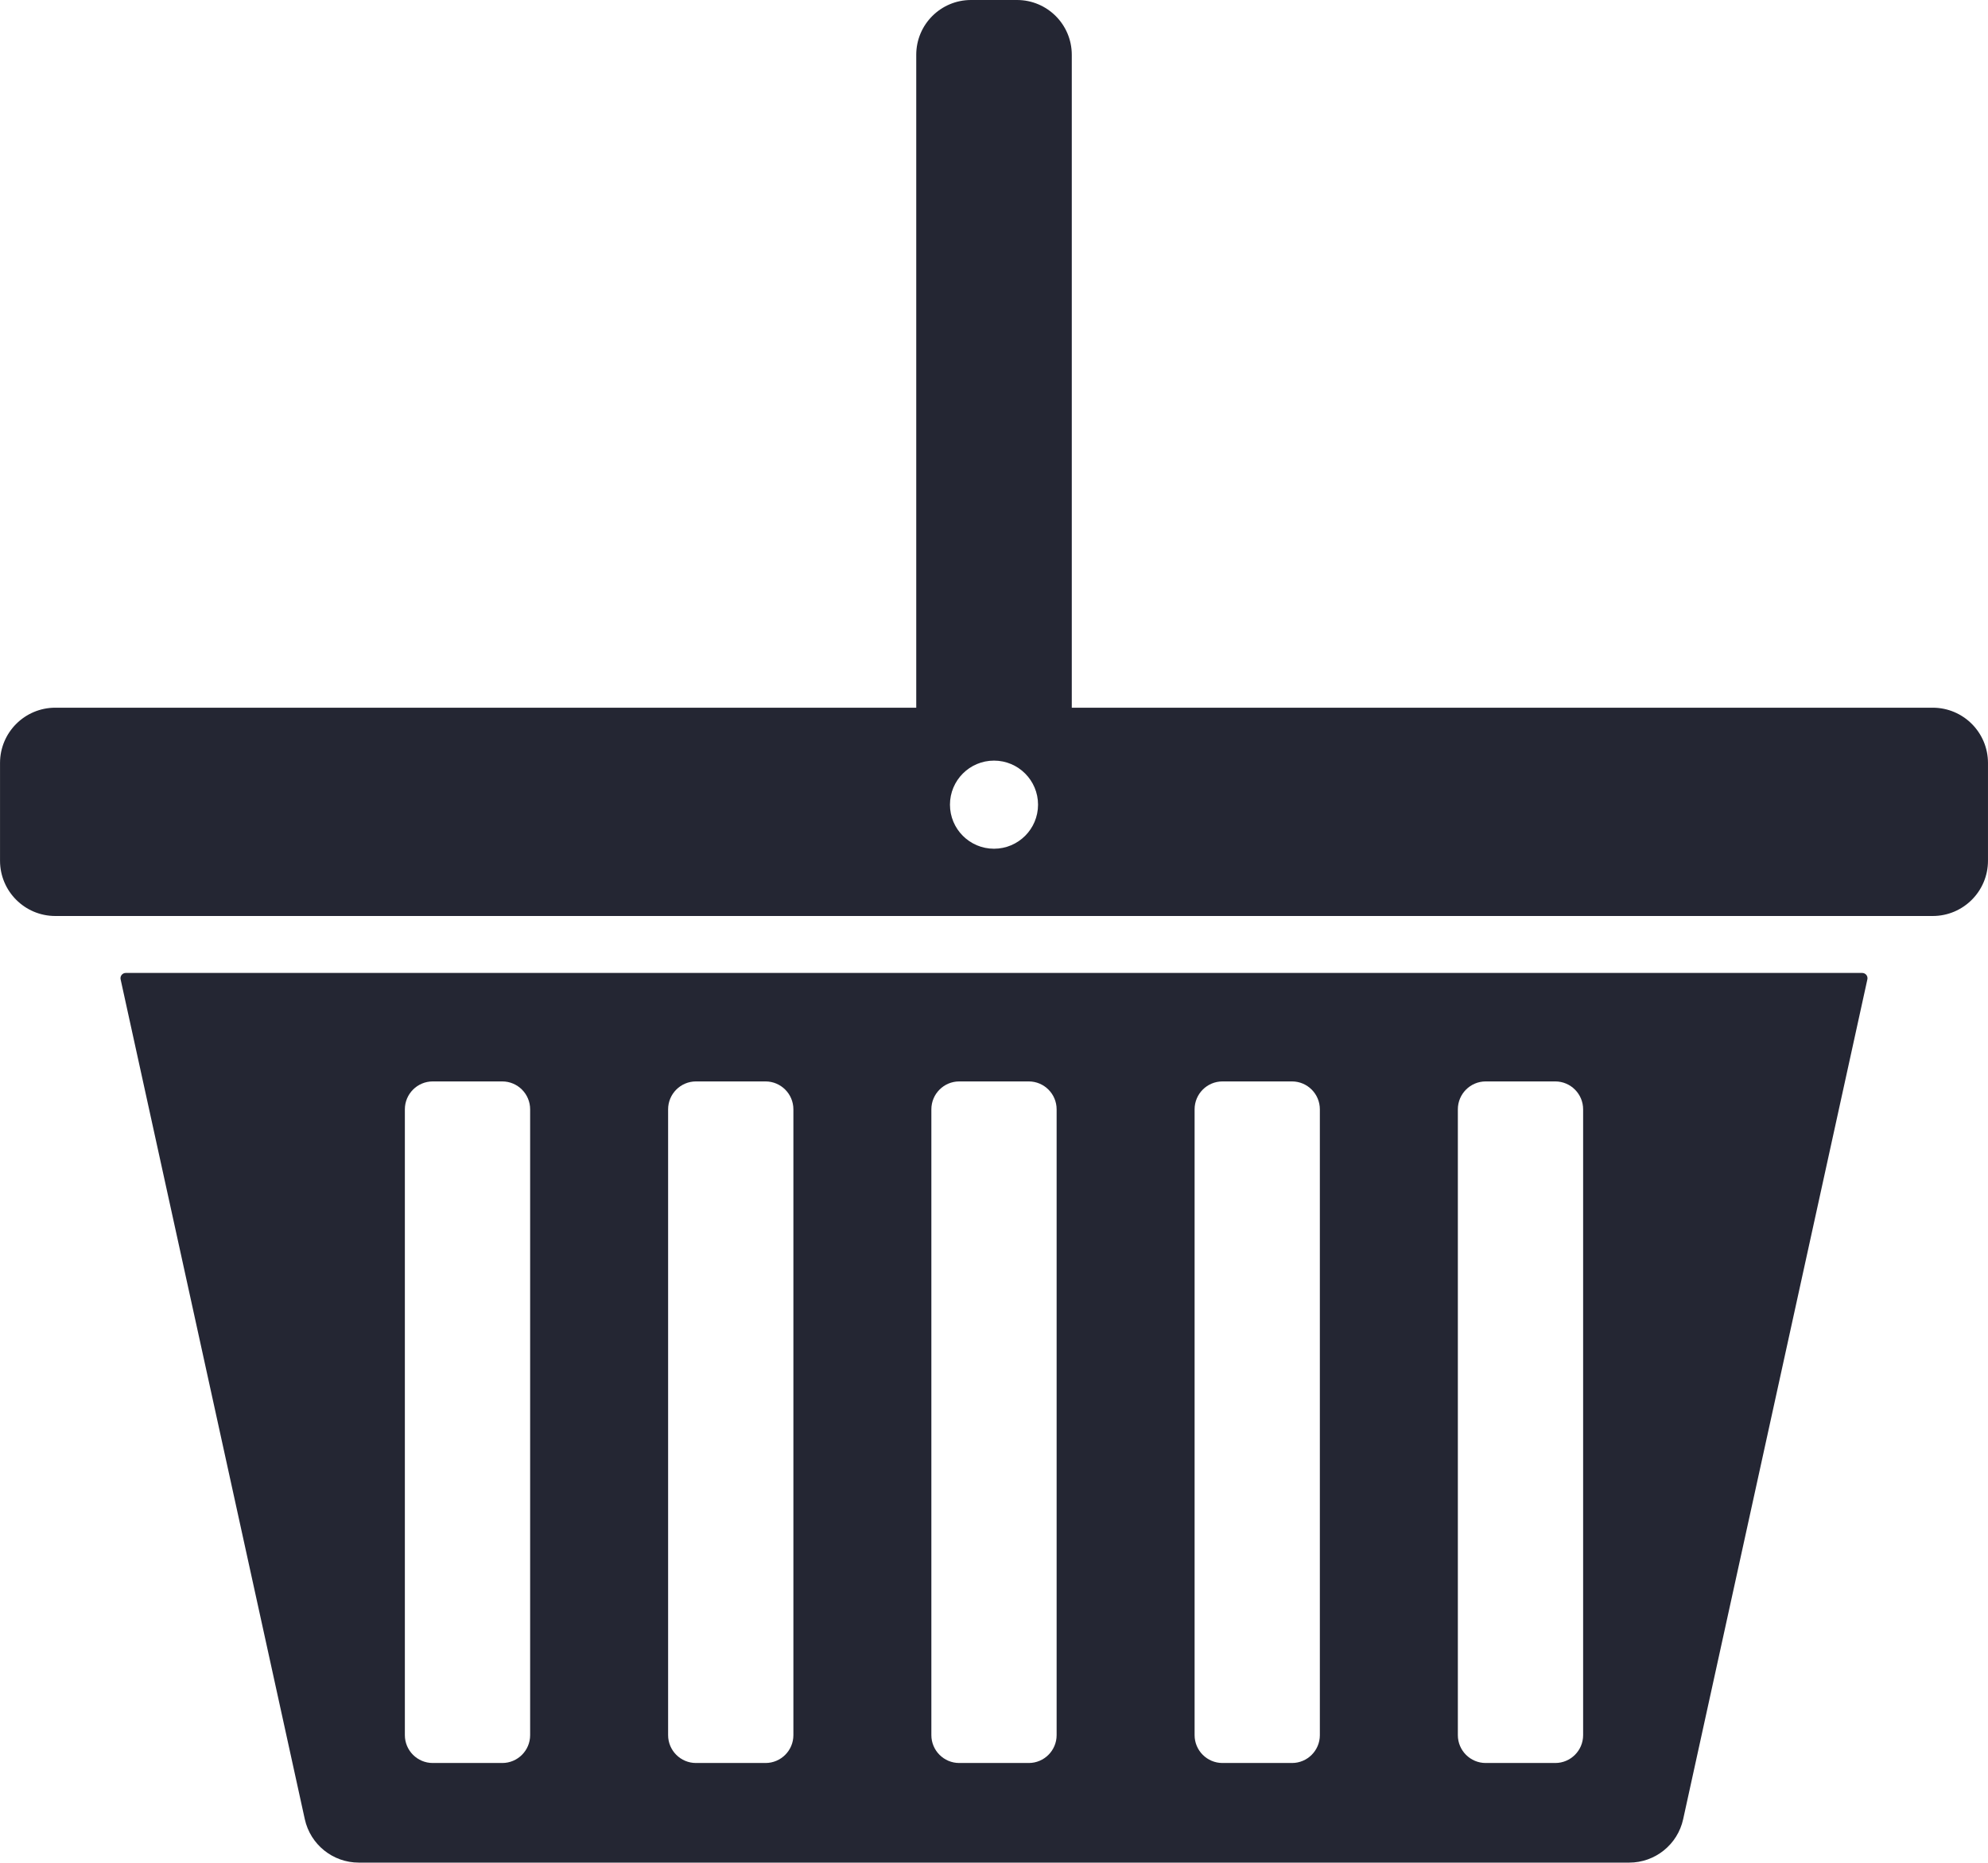<?xml version="1.0" encoding="UTF-8" standalone="no"?>
<!-- Created with Inkscape (http://www.inkscape.org/) -->

<svg
   xmlns:dc="http://purl.org/dc/elements/1.1/"
   xmlns:cc="http://creativecommons.org/ns#"
   xmlns:rdf="http://www.w3.org/1999/02/22-rdf-syntax-ns#"
   xmlns:svg="http://www.w3.org/2000/svg"
   xmlns="http://www.w3.org/2000/svg"
   xmlns:sodipodi="http://sodipodi.sourceforge.net/DTD/sodipodi-0.dtd"
   xmlns:inkscape="http://www.inkscape.org/namespaces/inkscape"
   width="37.542mm"
   height="35.177mm"
   viewBox="0 0 133.021 124.644"
   id="svg5362"
   version="1.1"
   inkscape:version="0.91 r13725"
   sodipodi:docname="icon-cart.svg">
  <defs
     id="defs5364" />
  <sodipodi:namedview
     id="base"
     pagecolor="#ffffff"
     bordercolor="#666666"
     borderopacity="1.0"
     inkscape:pageopacity="0.0"
     inkscape:pageshadow="2"
     inkscape:zoom="2.8"
     inkscape:cx="50.933367"
     inkscape:cy="19.02972"
     inkscape:document-units="px"
     inkscape:current-layer="layer1"
     showgrid="false"
     fit-margin-top="0"
     fit-margin-left="0"
     fit-margin-right="0"
     fit-margin-bottom="0"
     inkscape:window-width="1920"
     inkscape:window-height="1057"
     inkscape:window-x="1912"
     inkscape:window-y="-8"
     inkscape:window-maximized="1" />
  <g
     inkscape:label="Vrstva 1"
     inkscape:groupmode="layer"
     id="layer1"
     transform="translate(-14.204,-24.326)">
    <g
       id="g4186"
       transform="matrix(1.25,0,0,-1.25,120.135,140.439)">
      <path
         d="m 0,0 c 0,-0.823 -0.668,-1.492 -1.491,-1.492 l -3.724,0 c -0.823,0 -1.491,0.669 -1.491,1.492 l 0,33.502 c 0,0.824 0.668,1.494 1.491,1.494 l 3.724,0 C -0.668,34.996 0,34.326 0,33.502 L 0,0 Z m -14.093,0 c 0,-0.823 -0.667,-1.492 -1.491,-1.492 l -3.722,0 c -0.824,0 -1.492,0.669 -1.492,1.492 l 0,33.502 c 0,0.824 0.668,1.494 1.492,1.494 l 3.722,0 c 0.824,0 1.491,-0.67 1.491,-1.494 l 0,-33.502 z m -14.091,0 c 0,-0.823 -0.668,-1.492 -1.492,-1.492 l -3.721,0 c -0.824,0 -1.492,0.669 -1.492,1.492 l 0,33.502 c 0,0.824 0.668,1.494 1.492,1.494 l 3.721,0 c 0.824,0 1.492,-0.67 1.492,-1.494 l 0,-33.502 z m -14.091,0 c 0,-0.823 -0.668,-1.492 -1.492,-1.492 l -3.722,0 c -0.824,0 -1.492,0.669 -1.492,1.492 l 0,33.502 c 0,0.824 0.668,1.494 1.492,1.494 l 3.722,0 c 0.824,0 1.492,-0.67 1.492,-1.494 l 0,-33.502 z m -14.092,0 c 0,-0.823 -0.668,-1.492 -1.492,-1.492 l -3.723,0 c -0.822,0 -1.491,0.669 -1.491,1.492 l 0,33.502 c 0,0.824 0.669,1.494 1.491,1.494 l 3.723,0 c 0.824,0 1.492,-0.67 1.492,-1.494 l 0,-33.502 z m 71.306,40.804 -92.952,0 c -0.086,0 -0.167,-0.039 -0.22,-0.105 -0.054,-0.068 -0.076,-0.155 -0.056,-0.239 L -68.43,-4.5 c 0.298,-1.357 1.5,-2.325 2.891,-2.325 l 68.006,0 c 1.389,0 2.592,0.968 2.888,2.325 l 9.861,44.96 c 0.019,0.084 -0.002,0.171 -0.056,0.239 -0.054,0.066 -0.135,0.105 -0.221,0.105"
         style="fill:#242633;fill-opacity:1;fill-rule:nonzero;stroke:none"
         id="path4188"
         inkscape:connector-curvature="0" />
    </g>
    <g
       id="g4190"
       transform="matrix(1.25,0,0,-1.25,80.714,81.122)">
      <path
         d="m 0,0 c -1.302,0 -2.357,1.056 -2.357,2.358 0,1.303 1.055,2.359 2.357,2.359 1.303,0 2.358,-1.056 2.358,-2.359 C 2.358,1.056 1.303,0 0,0 m 50.25,7.55 -46.086,0 0,34.953 c 0,1.621 -1.313,2.934 -2.934,2.934 l -2.459,0 c -1.621,0 -2.933,-1.313 -2.933,-2.934 l 0,-34.953 -46.087,0 c -1.634,0 -2.959,-1.325 -2.959,-2.959 l 0,-5.233 c 0,-1.634 1.325,-2.959 2.959,-2.959 l 2.578,0 95.342,0 2.579,0 c 1.635,0 2.959,1.325 2.959,2.959 l 0,5.233 c 0,1.634 -1.324,2.959 -2.959,2.959"
         style="fill:#242633;fill-opacity:1;fill-rule:nonzero;stroke:none"
         id="path4192"
         inkscape:connector-curvature="0" />
    </g>
  </g>
</svg>
